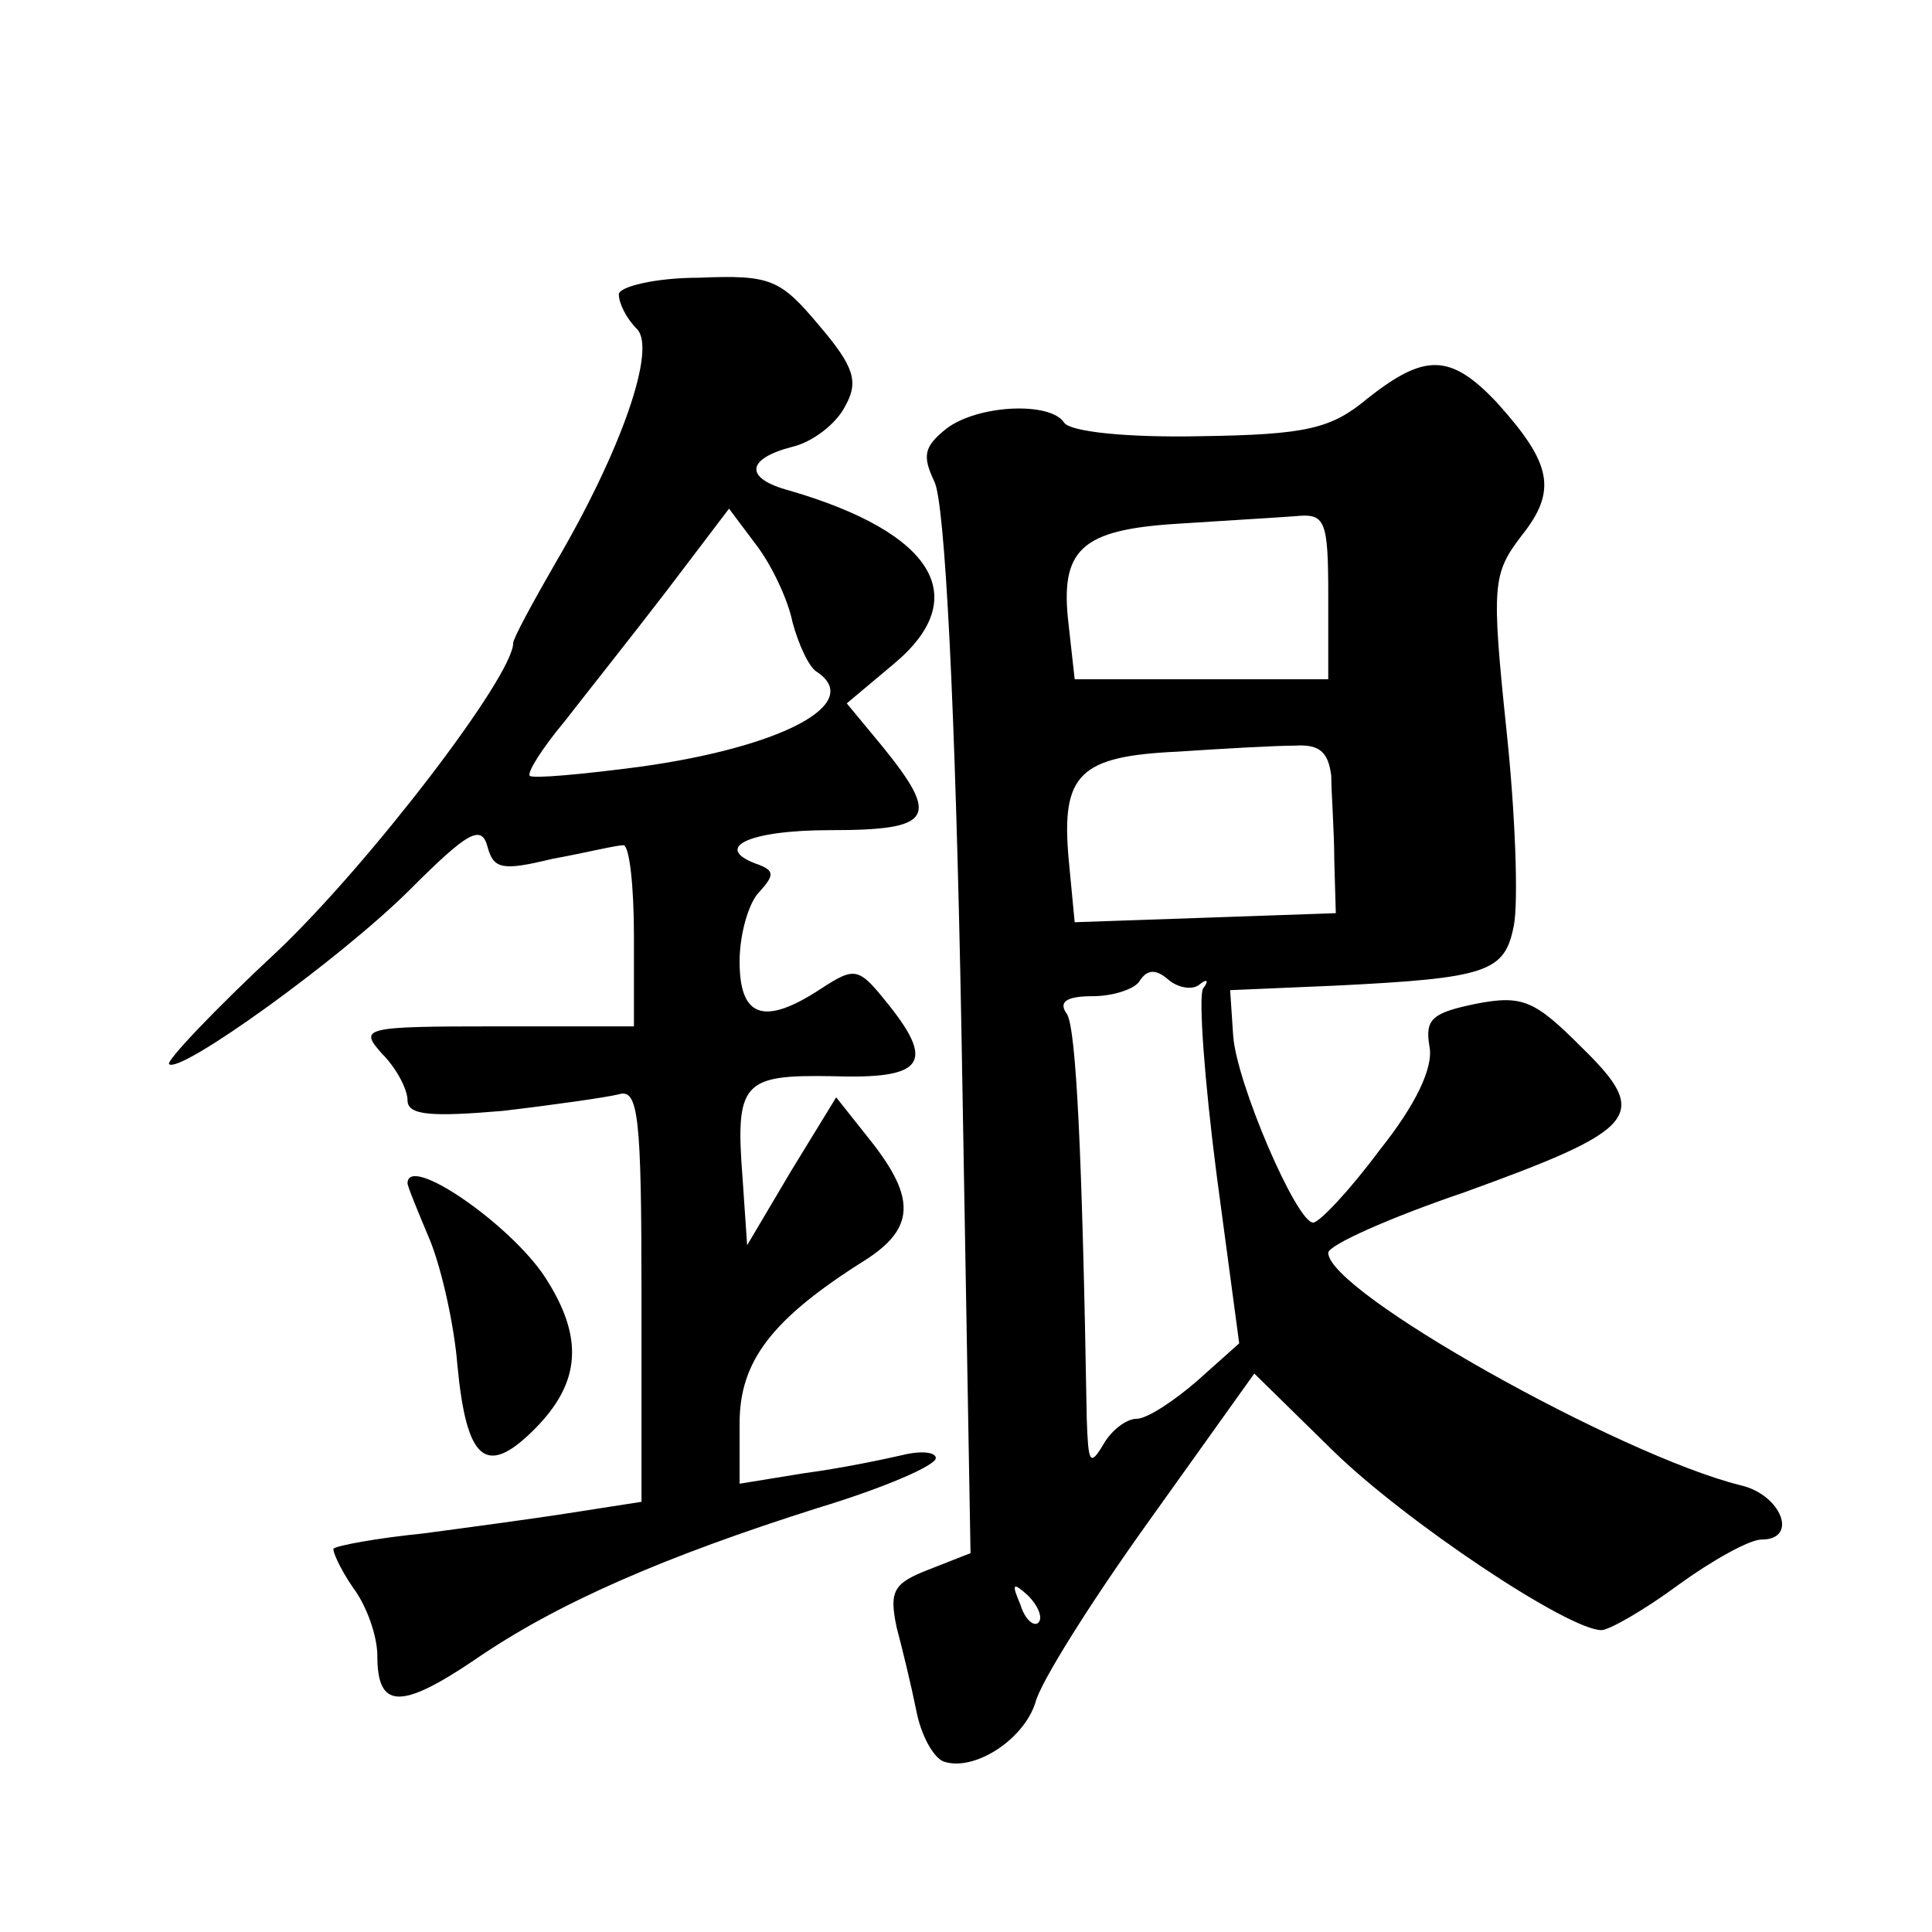 <?xml version="1.0" standalone="no"?>
<!DOCTYPE svg PUBLIC "-//W3C//DTD SVG 20010904//EN"
 "http://www.w3.org/TR/2001/REC-SVG-20010904/DTD/svg10.dtd">
<svg version="1.0" xmlns="http://www.w3.org/2000/svg"
 width="128pt" height="128pt" viewBox="0 0 128 128"
 preserveAspectRatio="xMidYMid meet">
<g transform="translate(0,128) scale(0.1,-0.1)"
fill="#0" stroke="none">
<path d="M410 1085 c0 -6 5 -16 12 -23 13 -13 -10 -80 -54 -155 -15 -26 -28 -50
-28 -53 0 -22 -95 -146 -156 -204 -42 -39 -74 -73 -72 -75 7 -7 114 70 160 116
38 38 47 43 51 28 4 -15 10 -16 43 -8 22 4 42 9 47 9 4 0 7 -27 7 -60 l0 -60 -92
0 c-88 0 -90 -1 -75 -18 10 -10 17 -24 17 -31 0 -10 16 -11 63 -7 34 4 69 9 77
11 13 4 15 -15 15 -133 l0 -137 -45 -7 c-25 -4 -70 -10 -100 -14 -30 -3 -57 -8
-59 -10 -1 -1 4 -13 13 -26 9 -12 16 -32 16 -45 0 -35 15 -36 64 -3 55 38 127 69
228 101 43 13 78 28 78 33 0 4 -10 5 -22 2 -13 -3 -42 -9 -65 -12 l-43 -7 0 40
c0 41 21 69 83 108 33 21 34 41 4 79 l-23 29 -30 -49 -29 -49 -3 44 c-5 64 0 69
59 68 60 -2 69 8 38 47 -20 25 -22 26 -45 11 -38 -25 -54 -19 -54 18 0 18 6 39
13 46 10 11 10 14 0 18 -32 11 -8 23 47 23 68 0 73 8 35 55 l-24 29 31 26 c53 44
27 87 -69 115 -30 8 -29 21 2 29 13 3 29 15 35 27 9 16 6 26 -17 53 -26 31 -32
34 -80 32 -29 0 -53 -6 -53 -11z m115 -217 c4 -15 11 -30 16 -33 32 -21 -23 -50
-117 -63 -38 -5 -71 -8 -73 -6 -2 2 8 18 23 36 14 18 45 57 68 87 l41 54 18 -24
c10 -13 21 -36 24 -51z M906 1016 c-24 -20 -40 -24 -111 -25 -49 -1 -86 3 -90 9
-9 14 -57 12 -78 -4 -15 -12 -16 -18 -8 -35 7 -13 14 -148 18 -365 l6 -345 -28
-11 c-23 -9 -26 -14 -21 -38 4 -15 10 -40 13 -55 3 -16 11 -31 18 -34 20 -7 53
14 61 39 3 13 37 67 75 120 l70 98 52 -51 c48 -47 156 -119 178 -119 5 0 28 13
51 30 22 16 47 30 55 30 25 0 13 30 -14 36 -80 20 -273 128 -273 154 0 5 40 23
90 40 116 42 124 51 78 96 -31 31 -39 35 -70 29 -29 -6 -34 -10 -31 -28 3 -14 -9
-39 -33 -69 -20 -27 -40 -48 -44 -48 -11 0 -51 93 -53 124 l-2 30 70 3 c101 5 112
9 118 40 3 16 1 74 -5 130 -10 96 -9 103 10 128 24 30 20 48 -16 88 -31 33 -48
33 -86 3z m-26 -131 l0 -55 -84 0 -84 0 -4 36 c-6 50 8 63 72 67 30 2 65 4 78 5
20 2 22 -2 22 -53z m2 -119 c0 -11 2 -37 2 -56 l1 -35 -86 -3 -87 -3 -4 42 c-5
56 7 68 72 71 30 2 65 4 78 4 16 1 22 -4 24 -20z m-87 -138 c5 4 6 2 2 -3 -3 -6
1 -61 9 -123 l15 -112 -28 -25 c-15 -13 -33 -25 -40 -25 -7 0 -17 -8 -22 -17 -9
-15 -10 -12 -11 17 -3 177 -7 257 -13 268 -6 8 -1 12 17 12 14 0 28 5 31 10 5 8
11 8 19 1 7 -6 17 -7 21 -3z m-107 -423 c-3 -3 -9 2 -12 12 -6 14 -5 15 5 6 7 -7
10 -15 7 -18z M270 496 c0 -2 7 -19 15 -38 8 -20 16 -57 18 -82 6 -64 19 -75 51
-43 31 31 33 61 7 101 -23 35 -91 82 -91 62z"/>
</g>
</svg>
